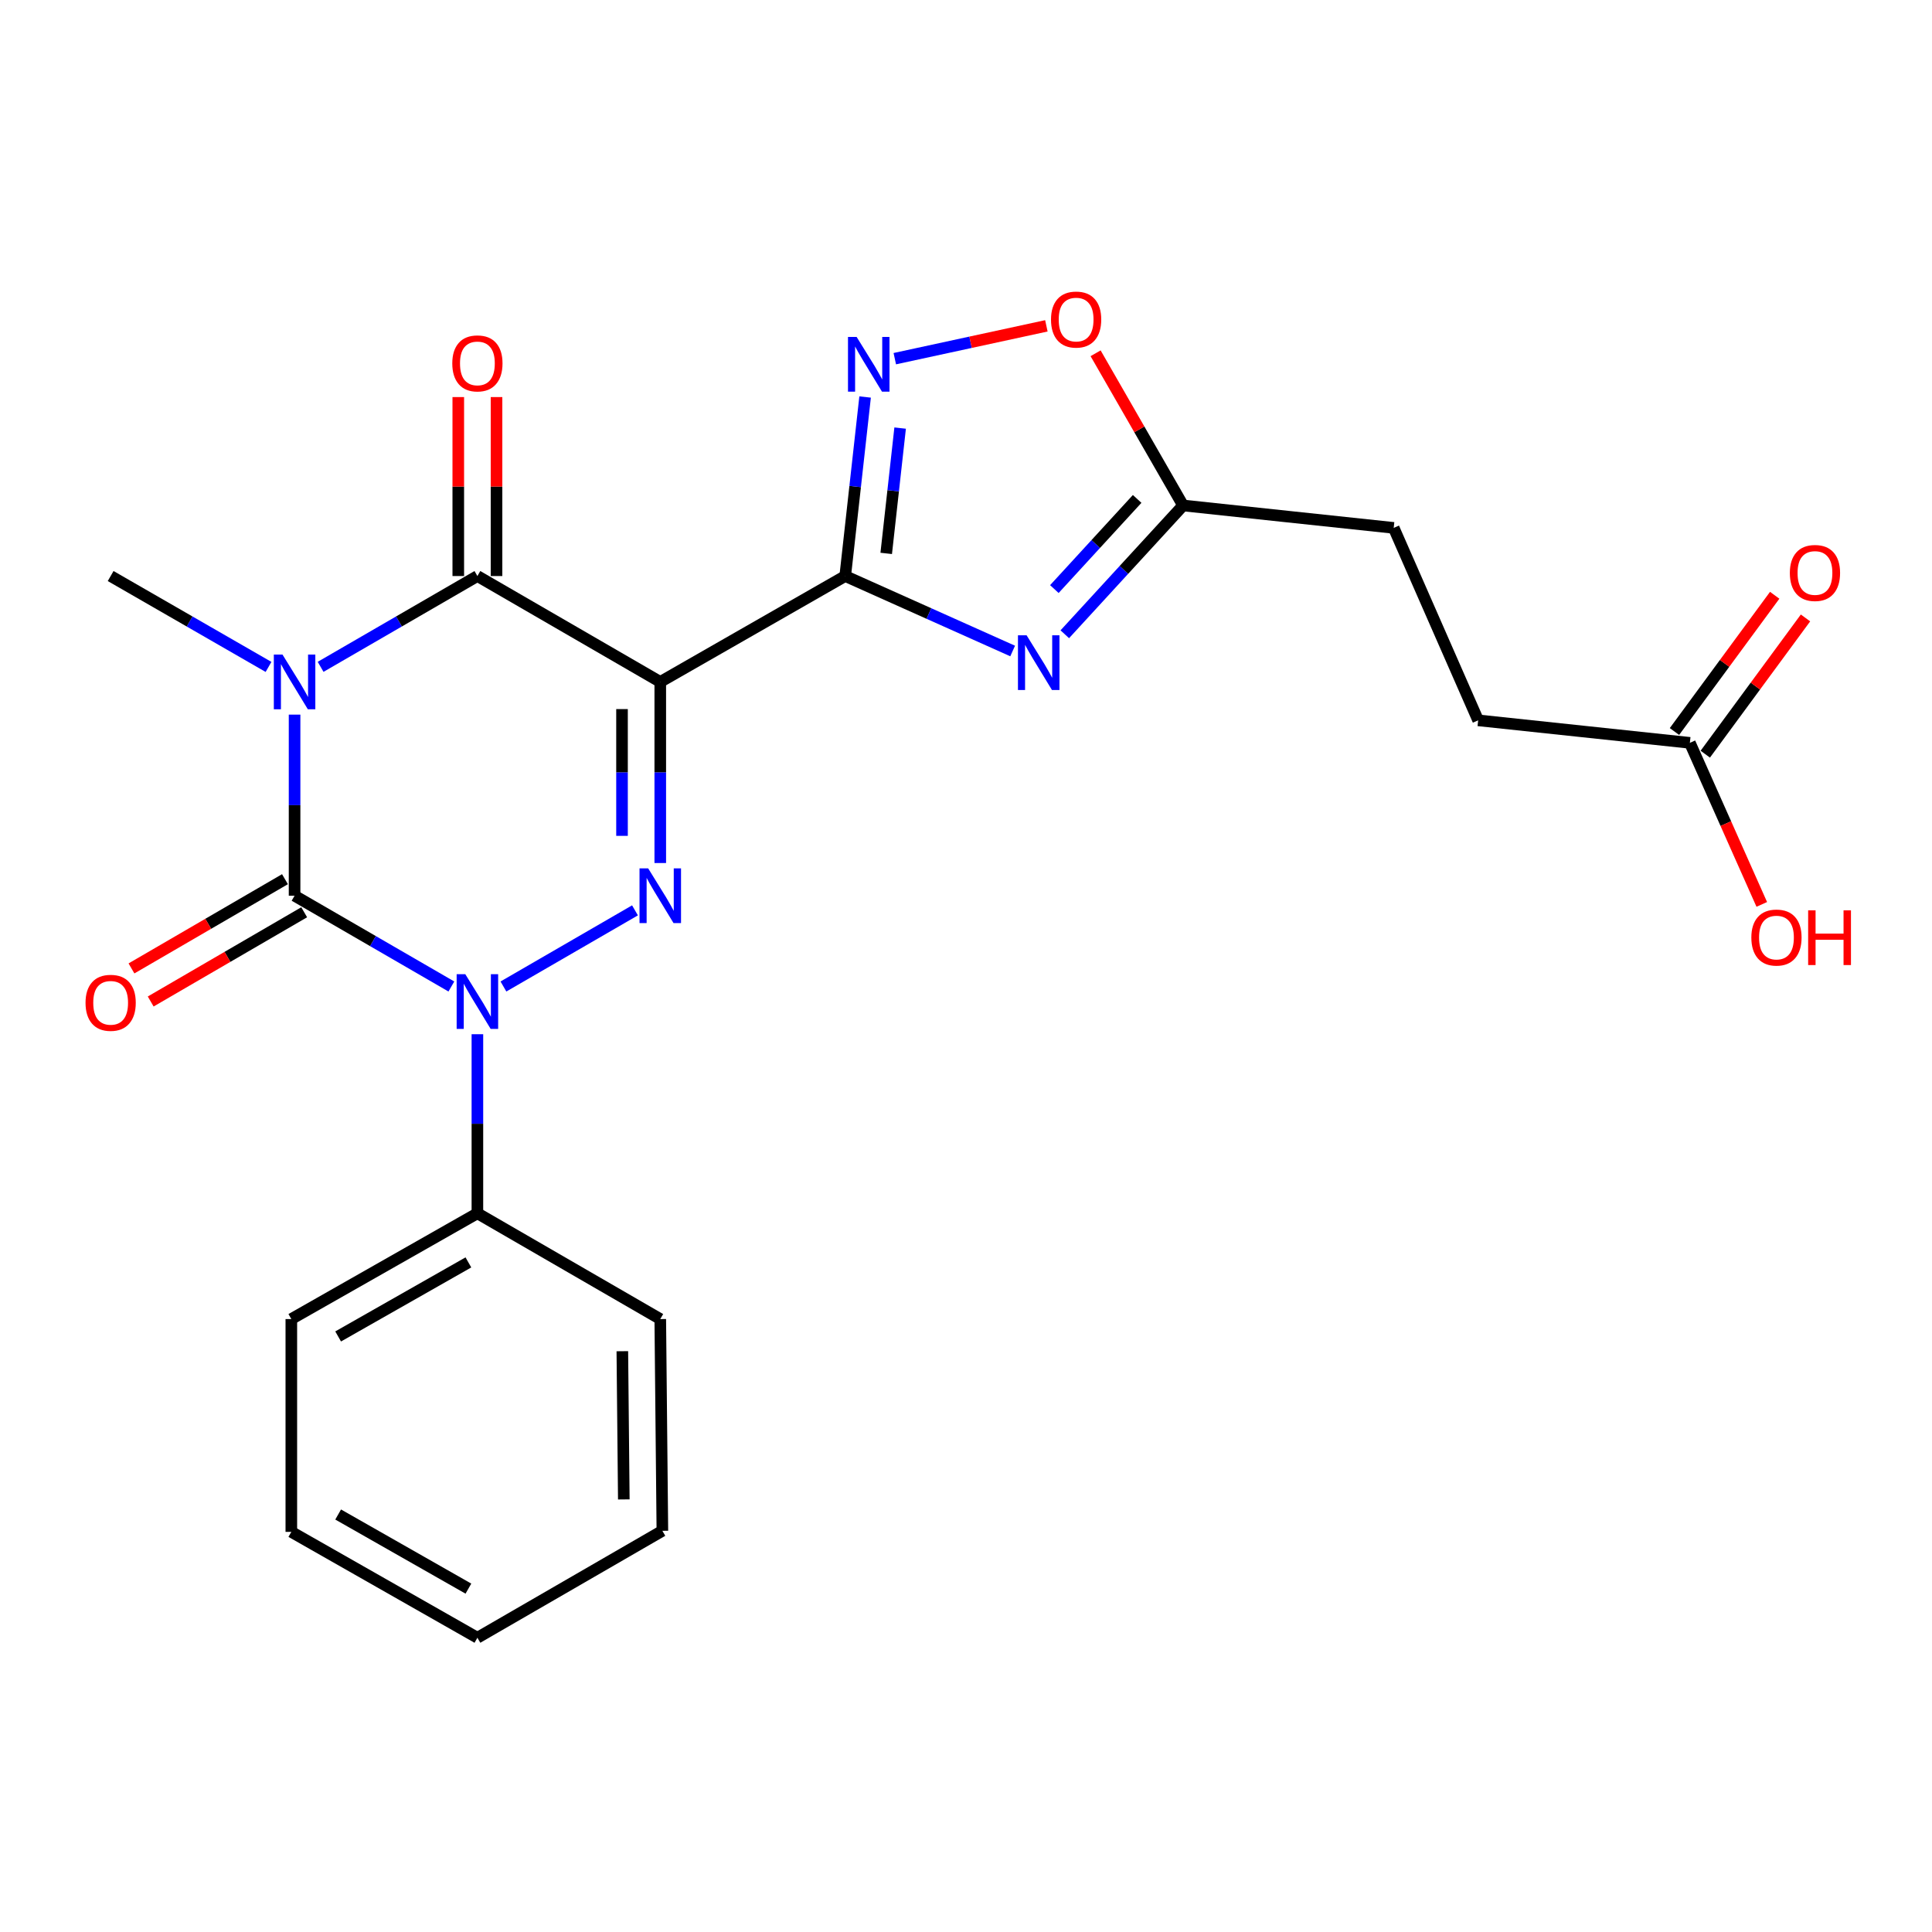 <?xml version='1.0' encoding='iso-8859-1'?>
<svg version='1.1' baseProfile='full'
              xmlns='http://www.w3.org/2000/svg'
                      xmlns:rdkit='http://www.rdkit.org/xml'
                      xmlns:xlink='http://www.w3.org/1999/xlink'
                  xml:space='preserve'
width='1000px' height='1000px' viewBox='0 0 1000 1000'>
<!-- END OF HEADER -->
<rect style='opacity:1.0;fill:#FFFFFF;stroke:none' width='1000' height='1000' x='0' y='0'> </rect>
<path class='bond-1' d='M 152.473,369.888 L 152.473,416.757' style='fill:none;fill-rule:evenodd;stroke:#0000FF;stroke-width:6px;stroke-linecap:butt;stroke-linejoin:miter;stroke-opacity:1' />
<path class='bond-1' d='M 152.473,416.757 L 152.473,463.626' style='fill:none;fill-rule:evenodd;stroke:#000000;stroke-width:6px;stroke-linecap:butt;stroke-linejoin:miter;stroke-opacity:1' />
<path class='bond-5' d='M 165.947,345.158 L 206.525,321.658' style='fill:none;fill-rule:evenodd;stroke:#0000FF;stroke-width:6px;stroke-linecap:butt;stroke-linejoin:miter;stroke-opacity:1' />
<path class='bond-5' d='M 206.525,321.658 L 247.102,298.157' style='fill:none;fill-rule:evenodd;stroke:#000000;stroke-width:6px;stroke-linecap:butt;stroke-linejoin:miter;stroke-opacity:1' />
<path class='bond-15' d='M 138.987,345.198 L 98.129,321.677' style='fill:none;fill-rule:evenodd;stroke:#0000FF;stroke-width:6px;stroke-linecap:butt;stroke-linejoin:miter;stroke-opacity:1' />
<path class='bond-15' d='M 98.129,321.677 L 57.272,298.157' style='fill:none;fill-rule:evenodd;stroke:#000000;stroke-width:6px;stroke-linecap:butt;stroke-linejoin:miter;stroke-opacity:1' />
<path class='bond-0' d='M 341.754,352.962 L 247.102,298.157' style='fill:none;fill-rule:evenodd;stroke:#000000;stroke-width:6px;stroke-linecap:butt;stroke-linejoin:miter;stroke-opacity:1' />
<path class='bond-3' d='M 341.754,352.962 L 341.754,399.831' style='fill:none;fill-rule:evenodd;stroke:#000000;stroke-width:6px;stroke-linecap:butt;stroke-linejoin:miter;stroke-opacity:1' />
<path class='bond-3' d='M 341.754,399.831 L 341.754,446.7' style='fill:none;fill-rule:evenodd;stroke:#0000FF;stroke-width:6px;stroke-linecap:butt;stroke-linejoin:miter;stroke-opacity:1' />
<path class='bond-3' d='M 321.957,367.022 L 321.957,399.831' style='fill:none;fill-rule:evenodd;stroke:#000000;stroke-width:6px;stroke-linecap:butt;stroke-linejoin:miter;stroke-opacity:1' />
<path class='bond-3' d='M 321.957,399.831 L 321.957,432.639' style='fill:none;fill-rule:evenodd;stroke:#0000FF;stroke-width:6px;stroke-linecap:butt;stroke-linejoin:miter;stroke-opacity:1' />
<path class='bond-4' d='M 341.754,352.962 L 437.483,298.157' style='fill:none;fill-rule:evenodd;stroke:#000000;stroke-width:6px;stroke-linecap:butt;stroke-linejoin:miter;stroke-opacity:1' />
<path class='bond-2' d='M 152.473,463.626 L 193.051,487.117' style='fill:none;fill-rule:evenodd;stroke:#000000;stroke-width:6px;stroke-linecap:butt;stroke-linejoin:miter;stroke-opacity:1' />
<path class='bond-2' d='M 193.051,487.117 L 233.629,510.609' style='fill:none;fill-rule:evenodd;stroke:#0000FF;stroke-width:6px;stroke-linecap:butt;stroke-linejoin:miter;stroke-opacity:1' />
<path class='bond-10' d='M 147.498,455.069 L 107.774,478.162' style='fill:none;fill-rule:evenodd;stroke:#000000;stroke-width:6px;stroke-linecap:butt;stroke-linejoin:miter;stroke-opacity:1' />
<path class='bond-10' d='M 107.774,478.162 L 68.05,501.254' style='fill:none;fill-rule:evenodd;stroke:#FF0000;stroke-width:6px;stroke-linecap:butt;stroke-linejoin:miter;stroke-opacity:1' />
<path class='bond-10' d='M 157.448,472.184 L 117.724,495.277' style='fill:none;fill-rule:evenodd;stroke:#000000;stroke-width:6px;stroke-linecap:butt;stroke-linejoin:miter;stroke-opacity:1' />
<path class='bond-10' d='M 117.724,495.277 L 78,518.37' style='fill:none;fill-rule:evenodd;stroke:#FF0000;stroke-width:6px;stroke-linecap:butt;stroke-linejoin:miter;stroke-opacity:1' />
<path class='bond-11' d='M 247.102,535.308 L 247.102,581.652' style='fill:none;fill-rule:evenodd;stroke:#0000FF;stroke-width:6px;stroke-linecap:butt;stroke-linejoin:miter;stroke-opacity:1' />
<path class='bond-11' d='M 247.102,581.652 L 247.102,627.996' style='fill:none;fill-rule:evenodd;stroke:#000000;stroke-width:6px;stroke-linecap:butt;stroke-linejoin:miter;stroke-opacity:1' />
<path class='bond-24' d='M 260.576,510.61 L 328.669,471.2' style='fill:none;fill-rule:evenodd;stroke:#0000FF;stroke-width:6px;stroke-linecap:butt;stroke-linejoin:miter;stroke-opacity:1' />
<path class='bond-6' d='M 437.483,298.157 L 480.816,317.559' style='fill:none;fill-rule:evenodd;stroke:#000000;stroke-width:6px;stroke-linecap:butt;stroke-linejoin:miter;stroke-opacity:1' />
<path class='bond-6' d='M 480.816,317.559 L 524.15,336.96' style='fill:none;fill-rule:evenodd;stroke:#0000FF;stroke-width:6px;stroke-linecap:butt;stroke-linejoin:miter;stroke-opacity:1' />
<path class='bond-7' d='M 437.483,298.157 L 442.63,251.822' style='fill:none;fill-rule:evenodd;stroke:#000000;stroke-width:6px;stroke-linecap:butt;stroke-linejoin:miter;stroke-opacity:1' />
<path class='bond-7' d='M 442.63,251.822 L 447.778,205.487' style='fill:none;fill-rule:evenodd;stroke:#0000FF;stroke-width:6px;stroke-linecap:butt;stroke-linejoin:miter;stroke-opacity:1' />
<path class='bond-7' d='M 458.703,286.442 L 462.306,254.008' style='fill:none;fill-rule:evenodd;stroke:#000000;stroke-width:6px;stroke-linecap:butt;stroke-linejoin:miter;stroke-opacity:1' />
<path class='bond-7' d='M 462.306,254.008 L 465.91,221.573' style='fill:none;fill-rule:evenodd;stroke:#0000FF;stroke-width:6px;stroke-linecap:butt;stroke-linejoin:miter;stroke-opacity:1' />
<path class='bond-12' d='M 257.001,298.157 L 257.001,251.84' style='fill:none;fill-rule:evenodd;stroke:#000000;stroke-width:6px;stroke-linecap:butt;stroke-linejoin:miter;stroke-opacity:1' />
<path class='bond-12' d='M 257.001,251.84 L 257.001,205.523' style='fill:none;fill-rule:evenodd;stroke:#FF0000;stroke-width:6px;stroke-linecap:butt;stroke-linejoin:miter;stroke-opacity:1' />
<path class='bond-12' d='M 237.204,298.157 L 237.204,251.84' style='fill:none;fill-rule:evenodd;stroke:#000000;stroke-width:6px;stroke-linecap:butt;stroke-linejoin:miter;stroke-opacity:1' />
<path class='bond-12' d='M 237.204,251.84 L 237.204,205.523' style='fill:none;fill-rule:evenodd;stroke:#FF0000;stroke-width:6px;stroke-linecap:butt;stroke-linejoin:miter;stroke-opacity:1' />
<path class='bond-8' d='M 551.135,328.295 L 581.745,294.963' style='fill:none;fill-rule:evenodd;stroke:#0000FF;stroke-width:6px;stroke-linecap:butt;stroke-linejoin:miter;stroke-opacity:1' />
<path class='bond-8' d='M 581.745,294.963 L 612.355,261.632' style='fill:none;fill-rule:evenodd;stroke:#000000;stroke-width:6px;stroke-linecap:butt;stroke-linejoin:miter;stroke-opacity:1' />
<path class='bond-8' d='M 545.737,304.905 L 567.164,281.573' style='fill:none;fill-rule:evenodd;stroke:#0000FF;stroke-width:6px;stroke-linecap:butt;stroke-linejoin:miter;stroke-opacity:1' />
<path class='bond-8' d='M 567.164,281.573 L 588.591,258.241' style='fill:none;fill-rule:evenodd;stroke:#000000;stroke-width:6px;stroke-linecap:butt;stroke-linejoin:miter;stroke-opacity:1' />
<path class='bond-9' d='M 463.144,185.649 L 502.372,177.152' style='fill:none;fill-rule:evenodd;stroke:#0000FF;stroke-width:6px;stroke-linecap:butt;stroke-linejoin:miter;stroke-opacity:1' />
<path class='bond-9' d='M 502.372,177.152 L 541.6,168.656' style='fill:none;fill-rule:evenodd;stroke:#FF0000;stroke-width:6px;stroke-linecap:butt;stroke-linejoin:miter;stroke-opacity:1' />
<path class='bond-16' d='M 612.355,261.632 L 721.381,273.235' style='fill:none;fill-rule:evenodd;stroke:#000000;stroke-width:6px;stroke-linecap:butt;stroke-linejoin:miter;stroke-opacity:1' />
<path class='bond-25' d='M 612.355,261.632 L 589.718,222.244' style='fill:none;fill-rule:evenodd;stroke:#000000;stroke-width:6px;stroke-linecap:butt;stroke-linejoin:miter;stroke-opacity:1' />
<path class='bond-25' d='M 589.718,222.244 L 567.08,182.857' style='fill:none;fill-rule:evenodd;stroke:#FF0000;stroke-width:6px;stroke-linecap:butt;stroke-linejoin:miter;stroke-opacity:1' />
<path class='bond-19' d='M 247.102,627.996 L 150.79,682.745' style='fill:none;fill-rule:evenodd;stroke:#000000;stroke-width:6px;stroke-linecap:butt;stroke-linejoin:miter;stroke-opacity:1' />
<path class='bond-19' d='M 242.439,653.419 L 175.021,691.743' style='fill:none;fill-rule:evenodd;stroke:#000000;stroke-width:6px;stroke-linecap:butt;stroke-linejoin:miter;stroke-opacity:1' />
<path class='bond-20' d='M 247.102,627.996 L 341.754,682.745' style='fill:none;fill-rule:evenodd;stroke:#000000;stroke-width:6px;stroke-linecap:butt;stroke-linejoin:miter;stroke-opacity:1' />
<path class='bond-13' d='M 874.676,384.494 L 765.089,372.846' style='fill:none;fill-rule:evenodd;stroke:#000000;stroke-width:6px;stroke-linecap:butt;stroke-linejoin:miter;stroke-opacity:1' />
<path class='bond-14' d='M 882.649,390.359 L 908.588,355.101' style='fill:none;fill-rule:evenodd;stroke:#000000;stroke-width:6px;stroke-linecap:butt;stroke-linejoin:miter;stroke-opacity:1' />
<path class='bond-14' d='M 908.588,355.101 L 934.527,319.843' style='fill:none;fill-rule:evenodd;stroke:#FF0000;stroke-width:6px;stroke-linecap:butt;stroke-linejoin:miter;stroke-opacity:1' />
<path class='bond-14' d='M 866.702,378.628 L 892.642,343.369' style='fill:none;fill-rule:evenodd;stroke:#000000;stroke-width:6px;stroke-linecap:butt;stroke-linejoin:miter;stroke-opacity:1' />
<path class='bond-14' d='M 892.642,343.369 L 918.581,308.111' style='fill:none;fill-rule:evenodd;stroke:#FF0000;stroke-width:6px;stroke-linecap:butt;stroke-linejoin:miter;stroke-opacity:1' />
<path class='bond-18' d='M 874.676,384.494 L 893.285,426.306' style='fill:none;fill-rule:evenodd;stroke:#000000;stroke-width:6px;stroke-linecap:butt;stroke-linejoin:miter;stroke-opacity:1' />
<path class='bond-18' d='M 893.285,426.306 L 911.894,468.118' style='fill:none;fill-rule:evenodd;stroke:#FF0000;stroke-width:6px;stroke-linecap:butt;stroke-linejoin:miter;stroke-opacity:1' />
<path class='bond-17' d='M 721.381,273.235 L 765.089,372.846' style='fill:none;fill-rule:evenodd;stroke:#000000;stroke-width:6px;stroke-linecap:butt;stroke-linejoin:miter;stroke-opacity:1' />
<path class='bond-22' d='M 150.79,682.745 L 150.79,792.893' style='fill:none;fill-rule:evenodd;stroke:#000000;stroke-width:6px;stroke-linecap:butt;stroke-linejoin:miter;stroke-opacity:1' />
<path class='bond-21' d='M 341.754,682.745 L 342.842,792.343' style='fill:none;fill-rule:evenodd;stroke:#000000;stroke-width:6px;stroke-linecap:butt;stroke-linejoin:miter;stroke-opacity:1' />
<path class='bond-21' d='M 322.121,699.382 L 322.883,776.1' style='fill:none;fill-rule:evenodd;stroke:#000000;stroke-width:6px;stroke-linecap:butt;stroke-linejoin:miter;stroke-opacity:1' />
<path class='bond-23' d='M 342.842,792.343 L 247.102,847.697' style='fill:none;fill-rule:evenodd;stroke:#000000;stroke-width:6px;stroke-linecap:butt;stroke-linejoin:miter;stroke-opacity:1' />
<path class='bond-26' d='M 150.79,792.893 L 247.102,847.697' style='fill:none;fill-rule:evenodd;stroke:#000000;stroke-width:6px;stroke-linecap:butt;stroke-linejoin:miter;stroke-opacity:1' />
<path class='bond-26' d='M 175.028,783.907 L 242.446,822.271' style='fill:none;fill-rule:evenodd;stroke:#000000;stroke-width:6px;stroke-linecap:butt;stroke-linejoin:miter;stroke-opacity:1' />
<path  class='atom-0' d='M 146.213 338.802
L 155.493 353.802
Q 156.413 355.282, 157.893 357.962
Q 159.373 360.642, 159.453 360.802
L 159.453 338.802
L 163.213 338.802
L 163.213 367.122
L 159.333 367.122
L 149.373 350.722
Q 148.213 348.802, 146.973 346.602
Q 145.773 344.402, 145.413 343.722
L 145.413 367.122
L 141.733 367.122
L 141.733 338.802
L 146.213 338.802
' fill='#0000FF'/>
<path  class='atom-3' d='M 240.842 504.249
L 250.122 519.249
Q 251.042 520.729, 252.522 523.409
Q 254.002 526.089, 254.082 526.249
L 254.082 504.249
L 257.842 504.249
L 257.842 532.569
L 253.962 532.569
L 244.002 516.169
Q 242.842 514.249, 241.602 512.049
Q 240.402 509.849, 240.042 509.169
L 240.042 532.569
L 236.362 532.569
L 236.362 504.249
L 240.842 504.249
' fill='#0000FF'/>
<path  class='atom-4' d='M 335.494 449.466
L 344.774 464.466
Q 345.694 465.946, 347.174 468.626
Q 348.654 471.306, 348.734 471.466
L 348.734 449.466
L 352.494 449.466
L 352.494 477.786
L 348.614 477.786
L 338.654 461.386
Q 337.494 459.466, 336.254 457.266
Q 335.054 455.066, 334.694 454.386
L 334.694 477.786
L 331.014 477.786
L 331.014 449.466
L 335.494 449.466
' fill='#0000FF'/>
<path  class='atom-7' d='M 531.373 328.837
L 540.653 343.837
Q 541.573 345.317, 543.053 347.997
Q 544.533 350.677, 544.613 350.837
L 544.613 328.837
L 548.373 328.837
L 548.373 357.157
L 544.493 357.157
L 534.533 340.757
Q 533.373 338.837, 532.133 336.637
Q 530.933 334.437, 530.573 333.757
L 530.573 357.157
L 526.893 357.157
L 526.893 328.837
L 531.373 328.837
' fill='#0000FF'/>
<path  class='atom-8' d='M 443.398 174.41
L 452.678 189.41
Q 453.598 190.89, 455.078 193.57
Q 456.558 196.25, 456.638 196.41
L 456.638 174.41
L 460.398 174.41
L 460.398 202.73
L 456.518 202.73
L 446.558 186.33
Q 445.398 184.41, 444.158 182.21
Q 442.958 180.01, 442.598 179.33
L 442.598 202.73
L 438.918 202.73
L 438.918 174.41
L 443.398 174.41
' fill='#0000FF'/>
<path  class='atom-10' d='M 544.001 165.4
Q 544.001 158.6, 547.361 154.8
Q 550.721 151, 557.001 151
Q 563.281 151, 566.641 154.8
Q 570.001 158.6, 570.001 165.4
Q 570.001 172.28, 566.601 176.2
Q 563.201 180.08, 557.001 180.08
Q 550.761 180.08, 547.361 176.2
Q 544.001 172.32, 544.001 165.4
M 557.001 176.88
Q 561.321 176.88, 563.641 174
Q 566.001 171.08, 566.001 165.4
Q 566.001 159.84, 563.641 157.04
Q 561.321 154.2, 557.001 154.2
Q 552.681 154.2, 550.321 157
Q 548.001 159.8, 548.001 165.4
Q 548.001 171.12, 550.321 174
Q 552.681 176.88, 557.001 176.88
' fill='#FF0000'/>
<path  class='atom-11' d='M 44.272 519.05
Q 44.272 512.25, 47.632 508.45
Q 50.992 504.65, 57.272 504.65
Q 63.552 504.65, 66.912 508.45
Q 70.272 512.25, 70.272 519.05
Q 70.272 525.93, 66.872 529.85
Q 63.472 533.73, 57.272 533.73
Q 51.032 533.73, 47.632 529.85
Q 44.272 525.97, 44.272 519.05
M 57.272 530.53
Q 61.592 530.53, 63.912 527.65
Q 66.272 524.73, 66.272 519.05
Q 66.272 513.49, 63.912 510.69
Q 61.592 507.85, 57.272 507.85
Q 52.952 507.85, 50.592 510.65
Q 48.272 513.45, 48.272 519.05
Q 48.272 524.77, 50.592 527.65
Q 52.952 530.53, 57.272 530.53
' fill='#FF0000'/>
<path  class='atom-13' d='M 234.102 188.089
Q 234.102 181.289, 237.462 177.489
Q 240.822 173.689, 247.102 173.689
Q 253.382 173.689, 256.742 177.489
Q 260.102 181.289, 260.102 188.089
Q 260.102 194.969, 256.702 198.889
Q 253.302 202.769, 247.102 202.769
Q 240.862 202.769, 237.462 198.889
Q 234.102 195.009, 234.102 188.089
M 247.102 199.569
Q 251.422 199.569, 253.742 196.689
Q 256.102 193.769, 256.102 188.089
Q 256.102 182.529, 253.742 179.729
Q 251.422 176.889, 247.102 176.889
Q 242.782 176.889, 240.422 179.689
Q 238.102 182.489, 238.102 188.089
Q 238.102 193.809, 240.422 196.689
Q 242.782 199.569, 247.102 199.569
' fill='#FF0000'/>
<path  class='atom-15' d='M 926.422 296.565
Q 926.422 289.765, 929.782 285.965
Q 933.142 282.165, 939.422 282.165
Q 945.702 282.165, 949.062 285.965
Q 952.422 289.765, 952.422 296.565
Q 952.422 303.445, 949.022 307.365
Q 945.622 311.245, 939.422 311.245
Q 933.182 311.245, 929.782 307.365
Q 926.422 303.485, 926.422 296.565
M 939.422 308.045
Q 943.742 308.045, 946.062 305.165
Q 948.422 302.245, 948.422 296.565
Q 948.422 291.005, 946.062 288.205
Q 943.742 285.365, 939.422 285.365
Q 935.102 285.365, 932.742 288.165
Q 930.422 290.965, 930.422 296.565
Q 930.422 302.285, 932.742 305.165
Q 935.102 308.045, 939.422 308.045
' fill='#FF0000'/>
<path  class='atom-19' d='M 906.494 485.274
Q 906.494 478.474, 909.854 474.674
Q 913.214 470.874, 919.494 470.874
Q 925.774 470.874, 929.134 474.674
Q 932.494 478.474, 932.494 485.274
Q 932.494 492.154, 929.094 496.074
Q 925.694 499.954, 919.494 499.954
Q 913.254 499.954, 909.854 496.074
Q 906.494 492.194, 906.494 485.274
M 919.494 496.754
Q 923.814 496.754, 926.134 493.874
Q 928.494 490.954, 928.494 485.274
Q 928.494 479.714, 926.134 476.914
Q 923.814 474.074, 919.494 474.074
Q 915.174 474.074, 912.814 476.874
Q 910.494 479.674, 910.494 485.274
Q 910.494 490.994, 912.814 493.874
Q 915.174 496.754, 919.494 496.754
' fill='#FF0000'/>
<path  class='atom-19' d='M 935.894 471.194
L 939.734 471.194
L 939.734 483.234
L 954.214 483.234
L 954.214 471.194
L 958.054 471.194
L 958.054 499.514
L 954.214 499.514
L 954.214 486.434
L 939.734 486.434
L 939.734 499.514
L 935.894 499.514
L 935.894 471.194
' fill='#FF0000'/>
</svg>
